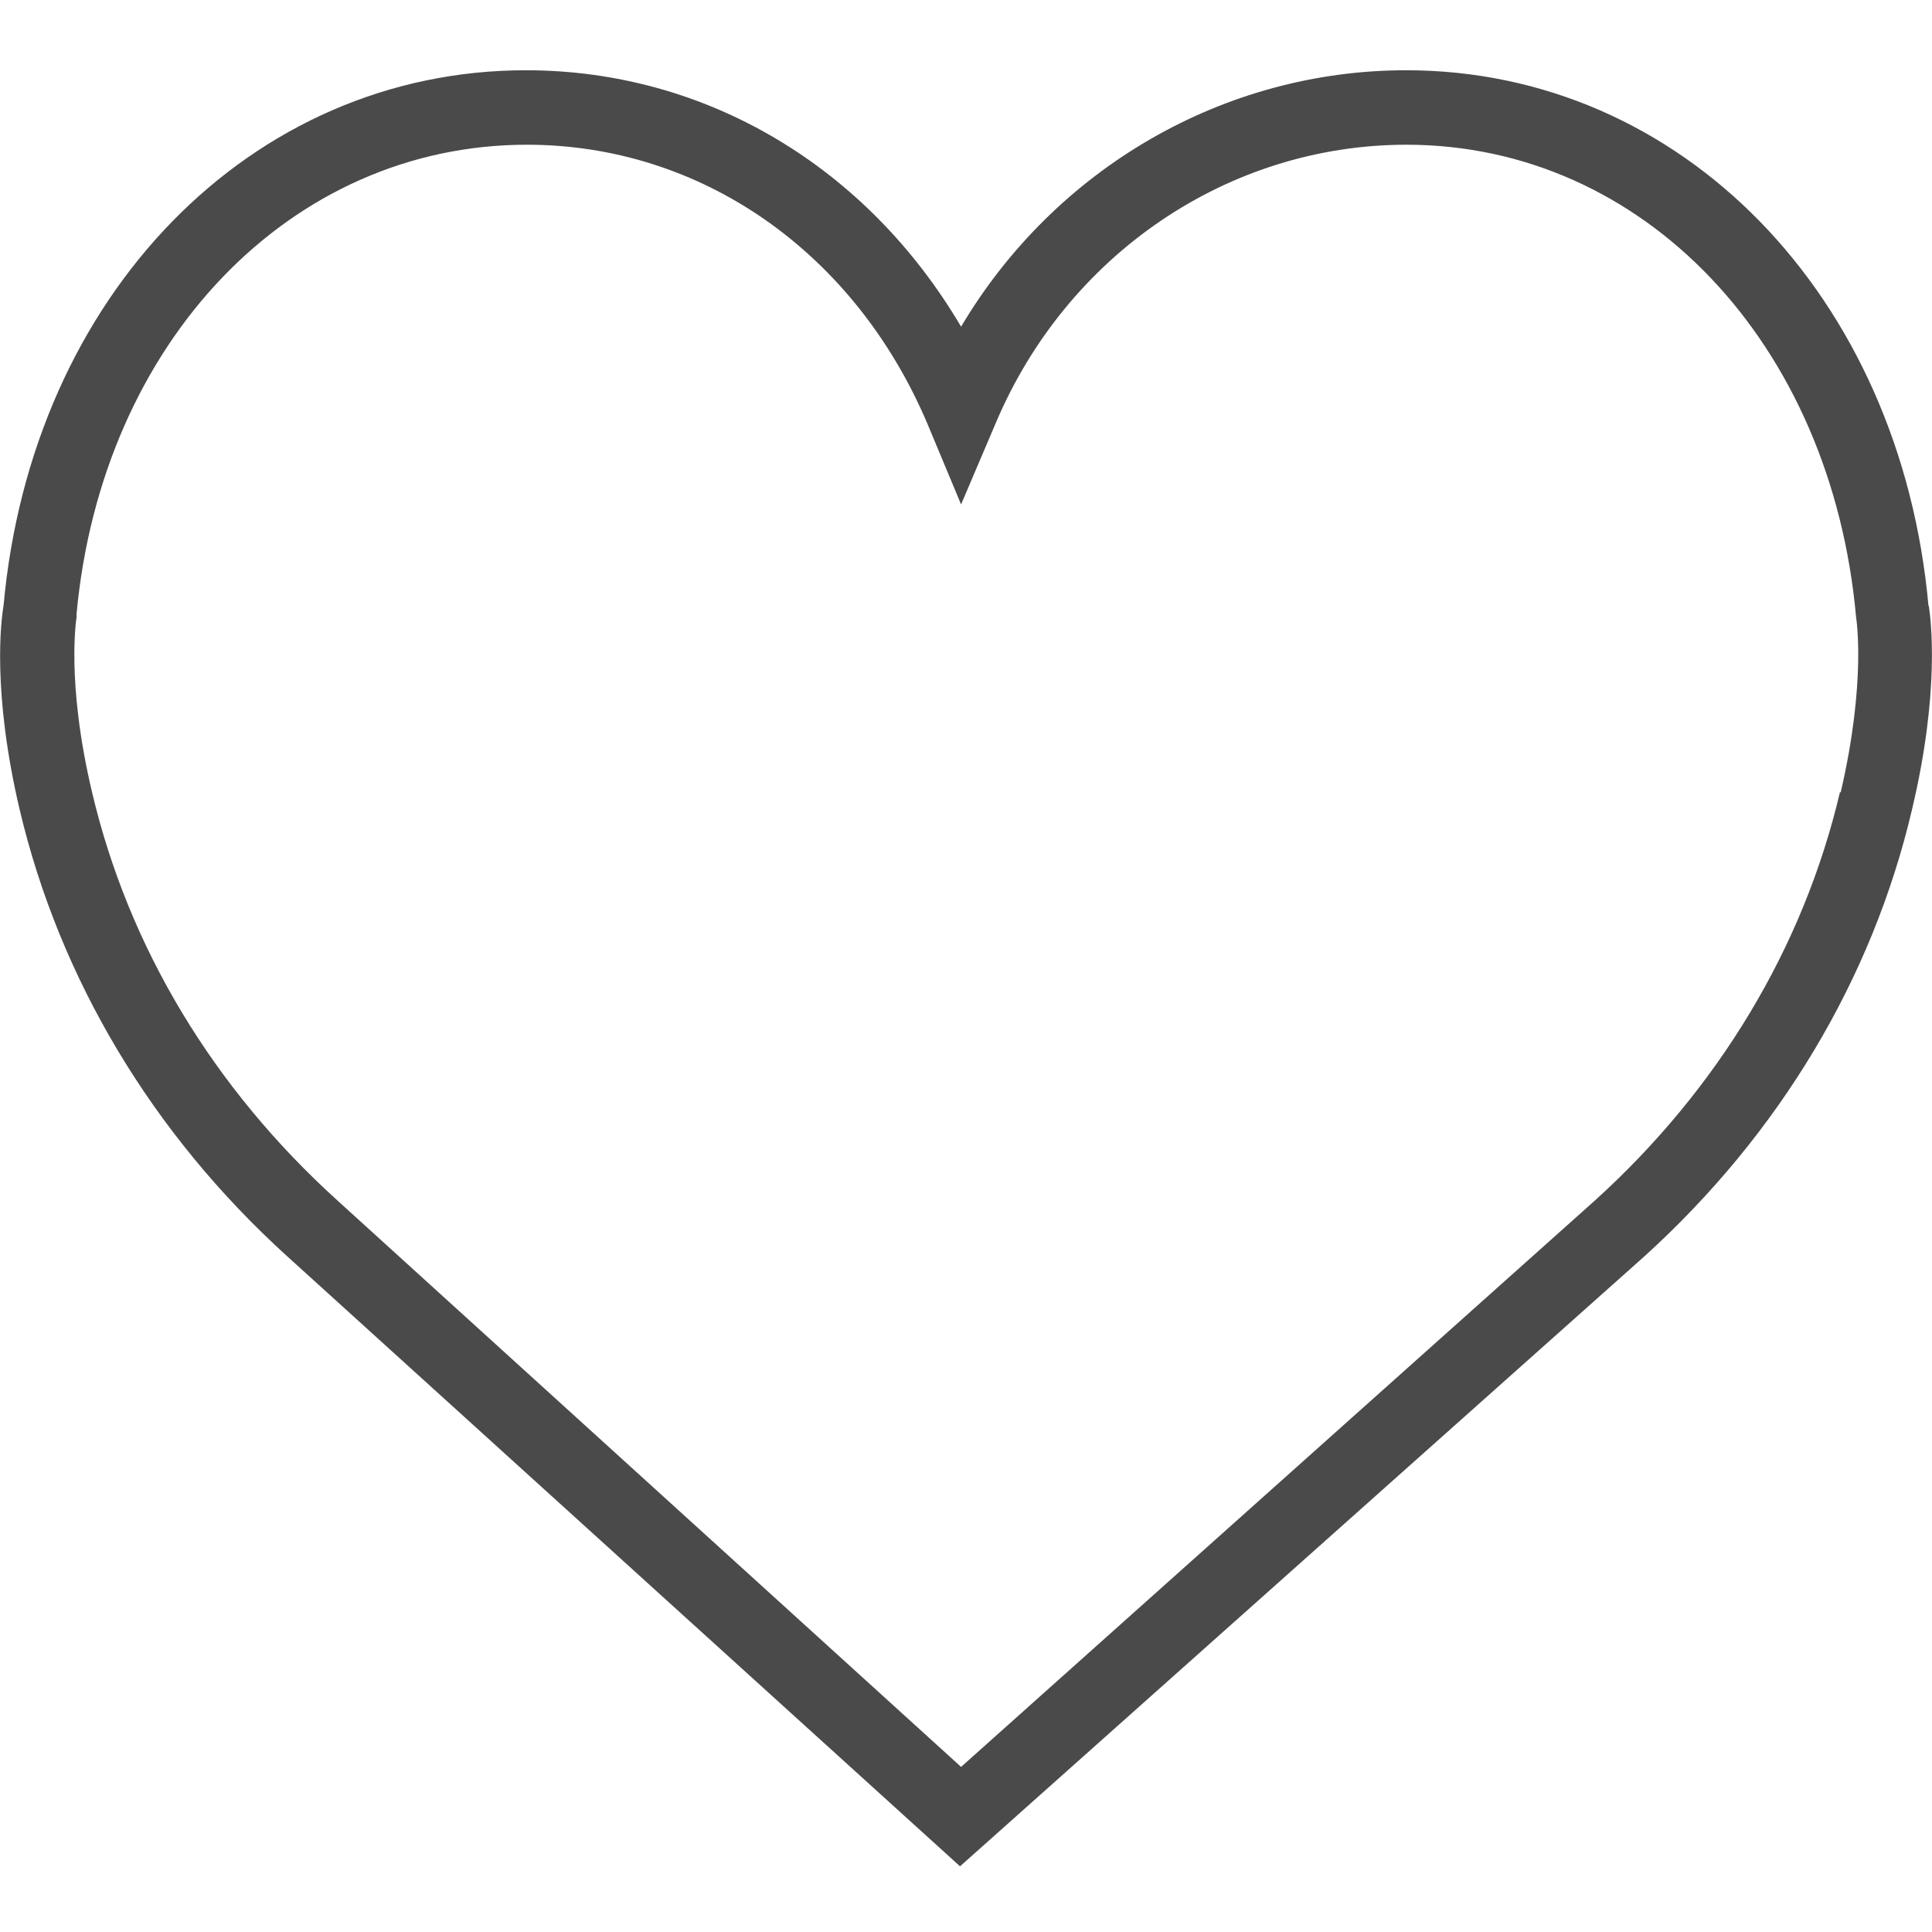 <svg xmlns="http://www.w3.org/2000/svg" width="55" height="55" xmlns:xlink="http://www.w3.org/1999/xlink"><defs><path id="a" d="M54.9 17.25C54.1 8.4 47.86 2 40.03 2c-5.2 0-10 2.8-12.67 7.3C24.68 4.75 20.1 2 14.97 2 7.15 2 .9 8.4.1 17.25c-.07.4-.33 2.44.46 5.8 1.14 4.82 3.77 9.22 7.6 12.7l19.17 17.38 19.5-17.38c3.83-3.48 6.47-7.88 7.6-12.7.8-3.36.54-5.4.48-5.8zm-2.52 5.3c-1.04 4.42-3.46 8.44-6.97 11.62L27.36 50.3 9.6 34.17c-3.53-3.2-5.94-7.2-6.98-11.62-.75-3.17-.44-4.97-.44-4.98v-.1C2.9 9.73 8.27 4.12 15 4.12c4.95 0 9.32 3.04 11.4 7.94l.96 2.3.98-2.3c2.03-4.82 6.63-7.94 11.7-7.94 6.72 0 12.1 5.62 12.8 13.46 0 0 .3 1.8-.44 4.98z"/></defs><g fill="none"><mask id="b"><use xlink:href="#a"/></mask><use fill="#4A4A4A" xlink:href="#a"/><path fill="#4A4A4A" d="M0 0h300v300H0z" transform="translate(-122 -123)" mask="url(#b)"/></g></svg>